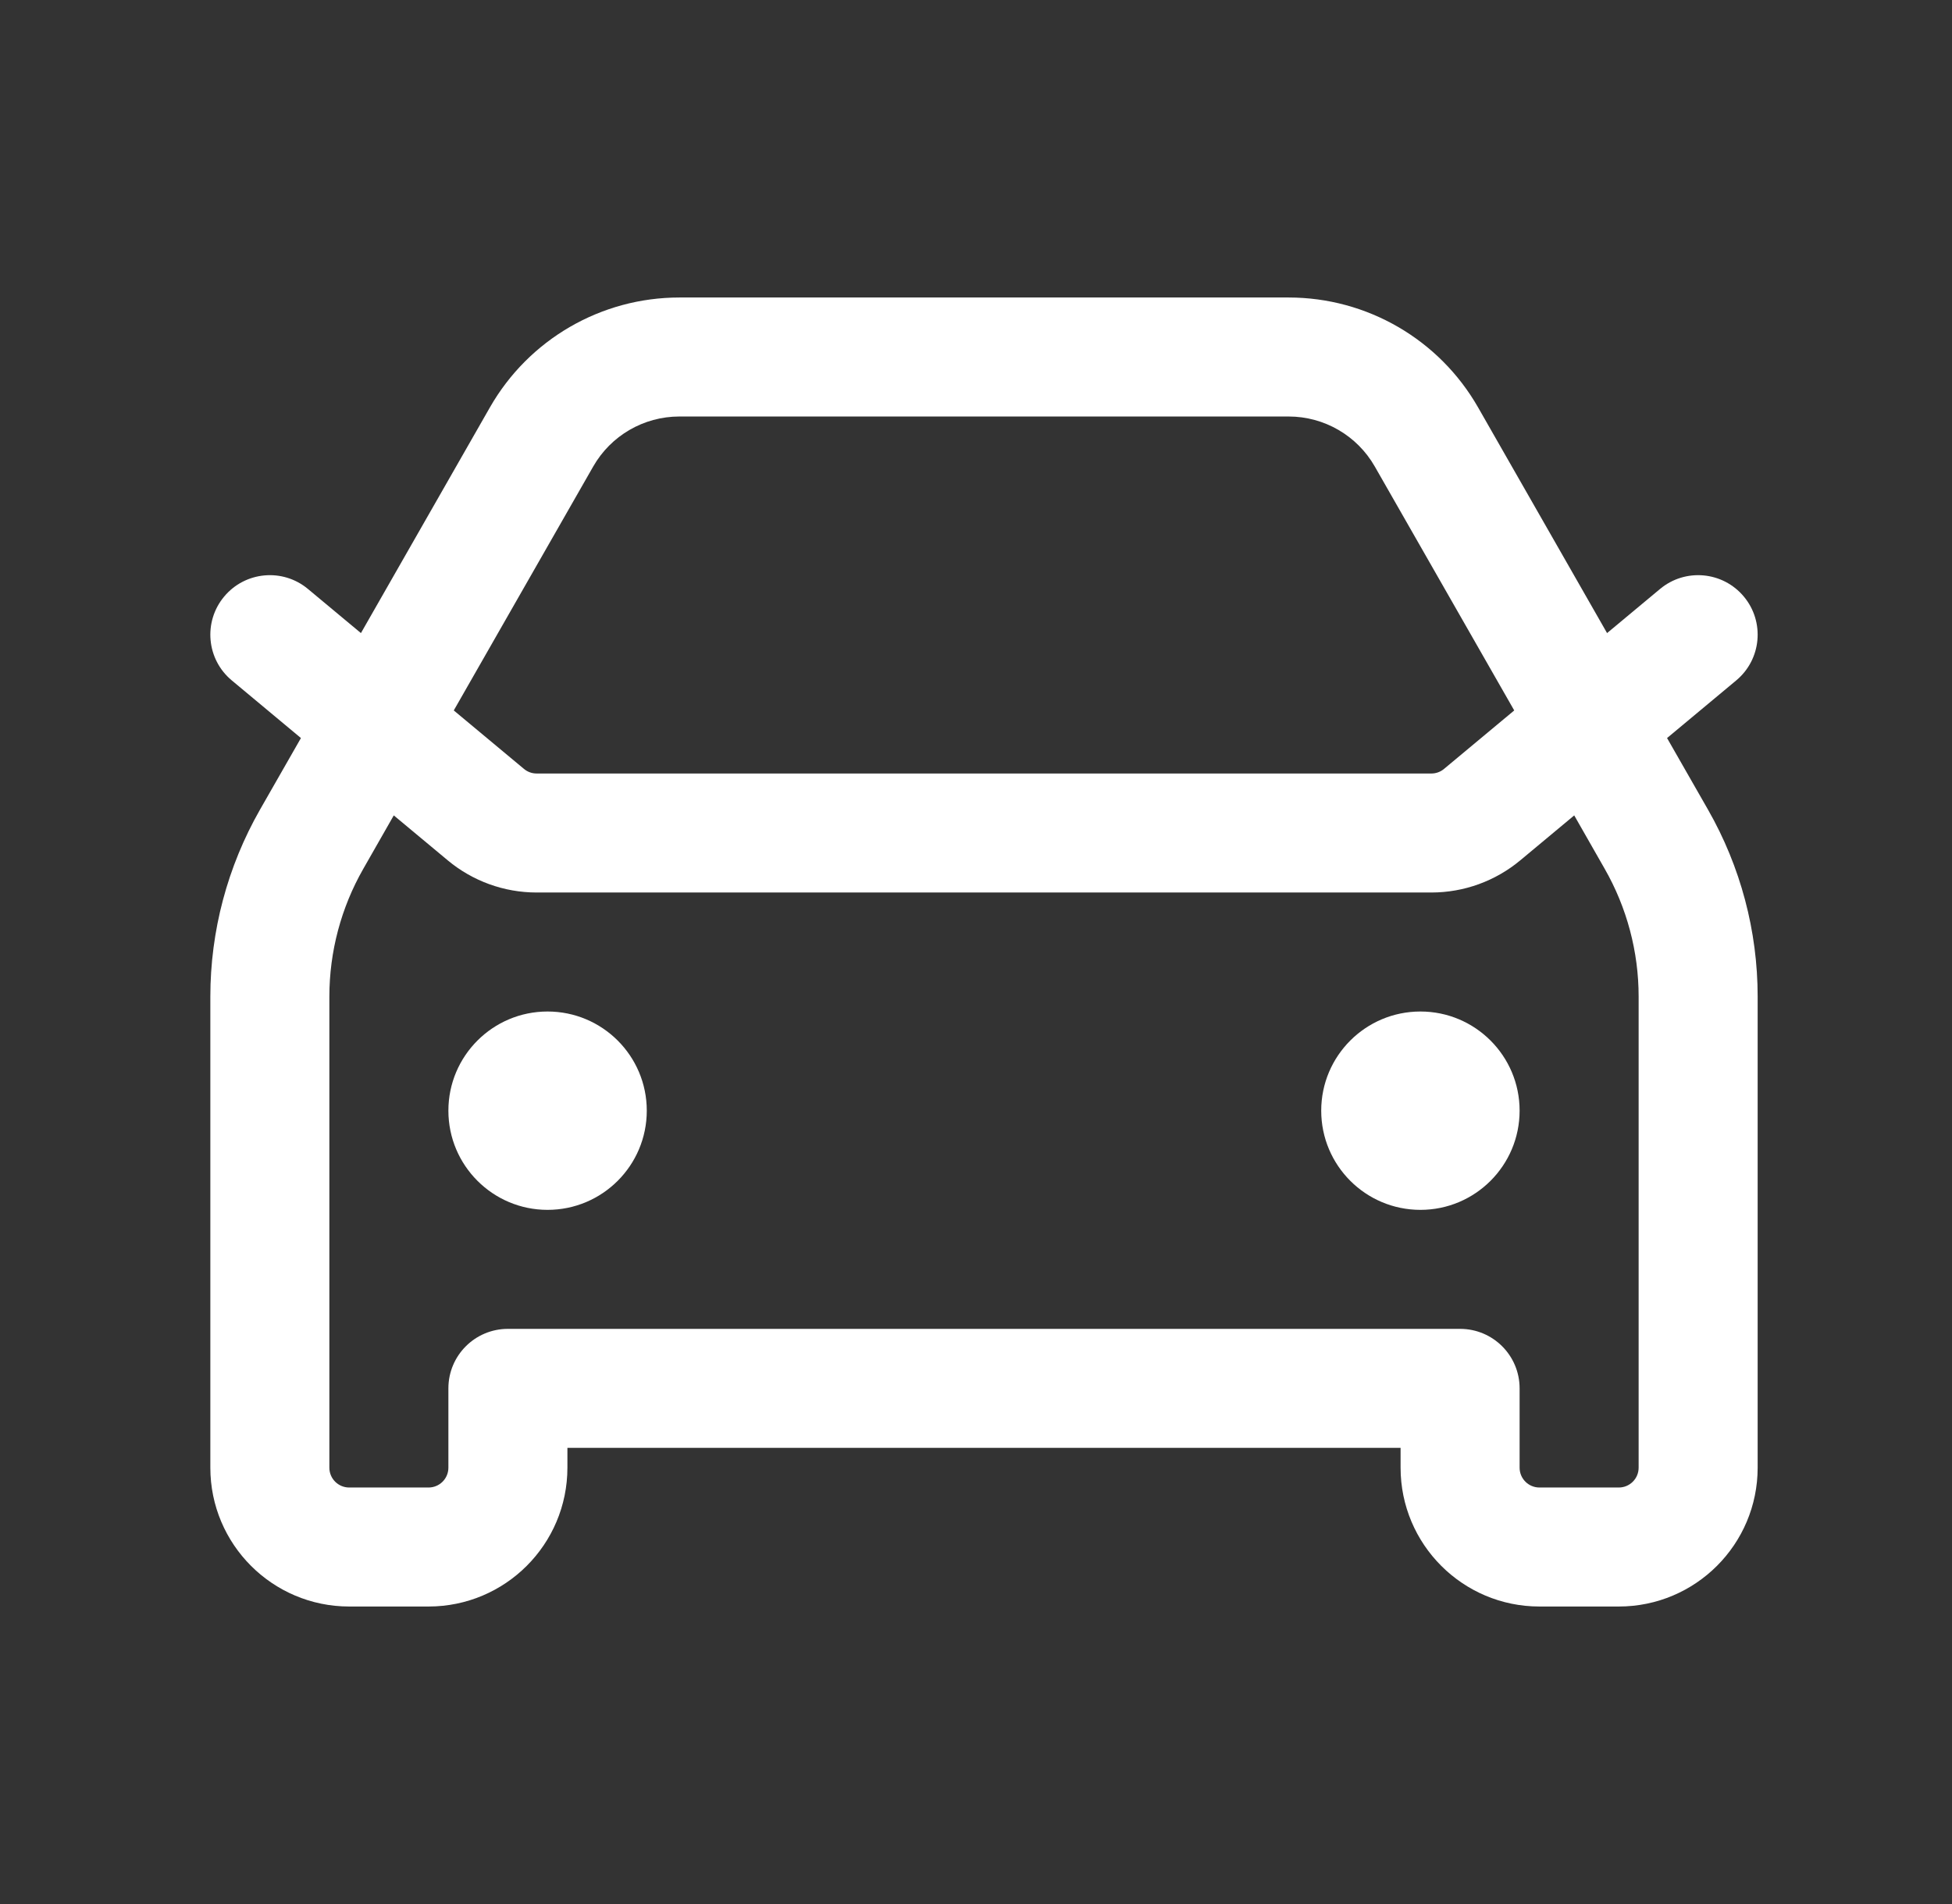 <?xml version="1.0" encoding="UTF-8"?> <svg xmlns="http://www.w3.org/2000/svg" width="41" height="40" viewBox="0 0 41 40" fill="none"><rect x="0" y="0" width="41" height="40" fill="#333333" stroke="none"/><path fill-rule="evenodd" clip-rule="evenodd" d="M10.29 8.559C11.106 7.131 12.624 6.25 14.269 6.25H27.067C28.712 6.25 30.23 7.131 31.046 8.559L33.755 13.3L34.868 12.373C35.398 11.931 36.186 12.003 36.628 12.533C37.07 13.063 36.999 13.852 36.468 14.294L35.015 15.505L35.875 17.009C36.559 18.206 36.918 19.559 36.918 20.937V30.833C36.918 32.444 35.612 33.75 34.001 33.75H32.335C30.724 33.75 29.418 32.444 29.418 30.833V30.417H11.918V30.833C11.918 32.444 10.612 33.75 9.001 33.75H7.335C5.724 33.75 4.418 32.444 4.418 30.833V20.937C4.418 19.559 4.778 18.206 5.461 17.009L6.321 15.505L4.868 14.294C4.337 13.852 4.266 13.063 4.708 12.533C5.15 12.003 5.938 11.931 6.468 12.373L7.581 13.3L10.29 8.559ZM8.271 17.13L7.632 18.25C7.164 19.068 6.918 19.994 6.918 20.937V30.833C6.918 31.064 7.105 31.25 7.335 31.25H9.001C9.231 31.25 9.418 31.064 9.418 30.833V29.167C9.418 28.476 9.978 27.917 10.668 27.917H30.668C31.358 27.917 31.918 28.476 31.918 29.167V30.833C31.918 31.064 32.105 31.25 32.335 31.25H34.001C34.231 31.25 34.418 31.064 34.418 30.833V20.937C34.418 19.994 34.172 19.068 33.704 18.25L33.065 17.13L31.932 18.074C31.408 18.511 30.747 18.75 30.065 18.75H11.271C10.589 18.75 9.928 18.511 9.404 18.074L8.271 17.13ZM31.805 14.925L30.331 16.153C30.256 16.216 30.162 16.25 30.065 16.25H11.271C11.174 16.25 11.08 16.216 11.005 16.153L9.531 14.925L12.46 9.8C12.831 9.151 13.521 8.75 14.269 8.75H27.067C27.814 8.75 28.505 9.151 28.876 9.8L31.805 14.925ZM9.418 23.333C9.418 22.183 10.351 21.25 11.501 21.25C12.652 21.25 13.585 22.183 13.585 23.333C13.585 24.484 12.652 25.417 11.501 25.417C10.351 25.417 9.418 24.484 9.418 23.333ZM27.751 23.333C27.751 22.183 28.684 21.25 29.835 21.25C30.985 21.25 31.918 22.183 31.918 23.333C31.918 24.484 30.985 25.417 29.835 25.417C28.684 25.417 27.751 24.484 27.751 23.333Z" fill="white"></path></svg> 